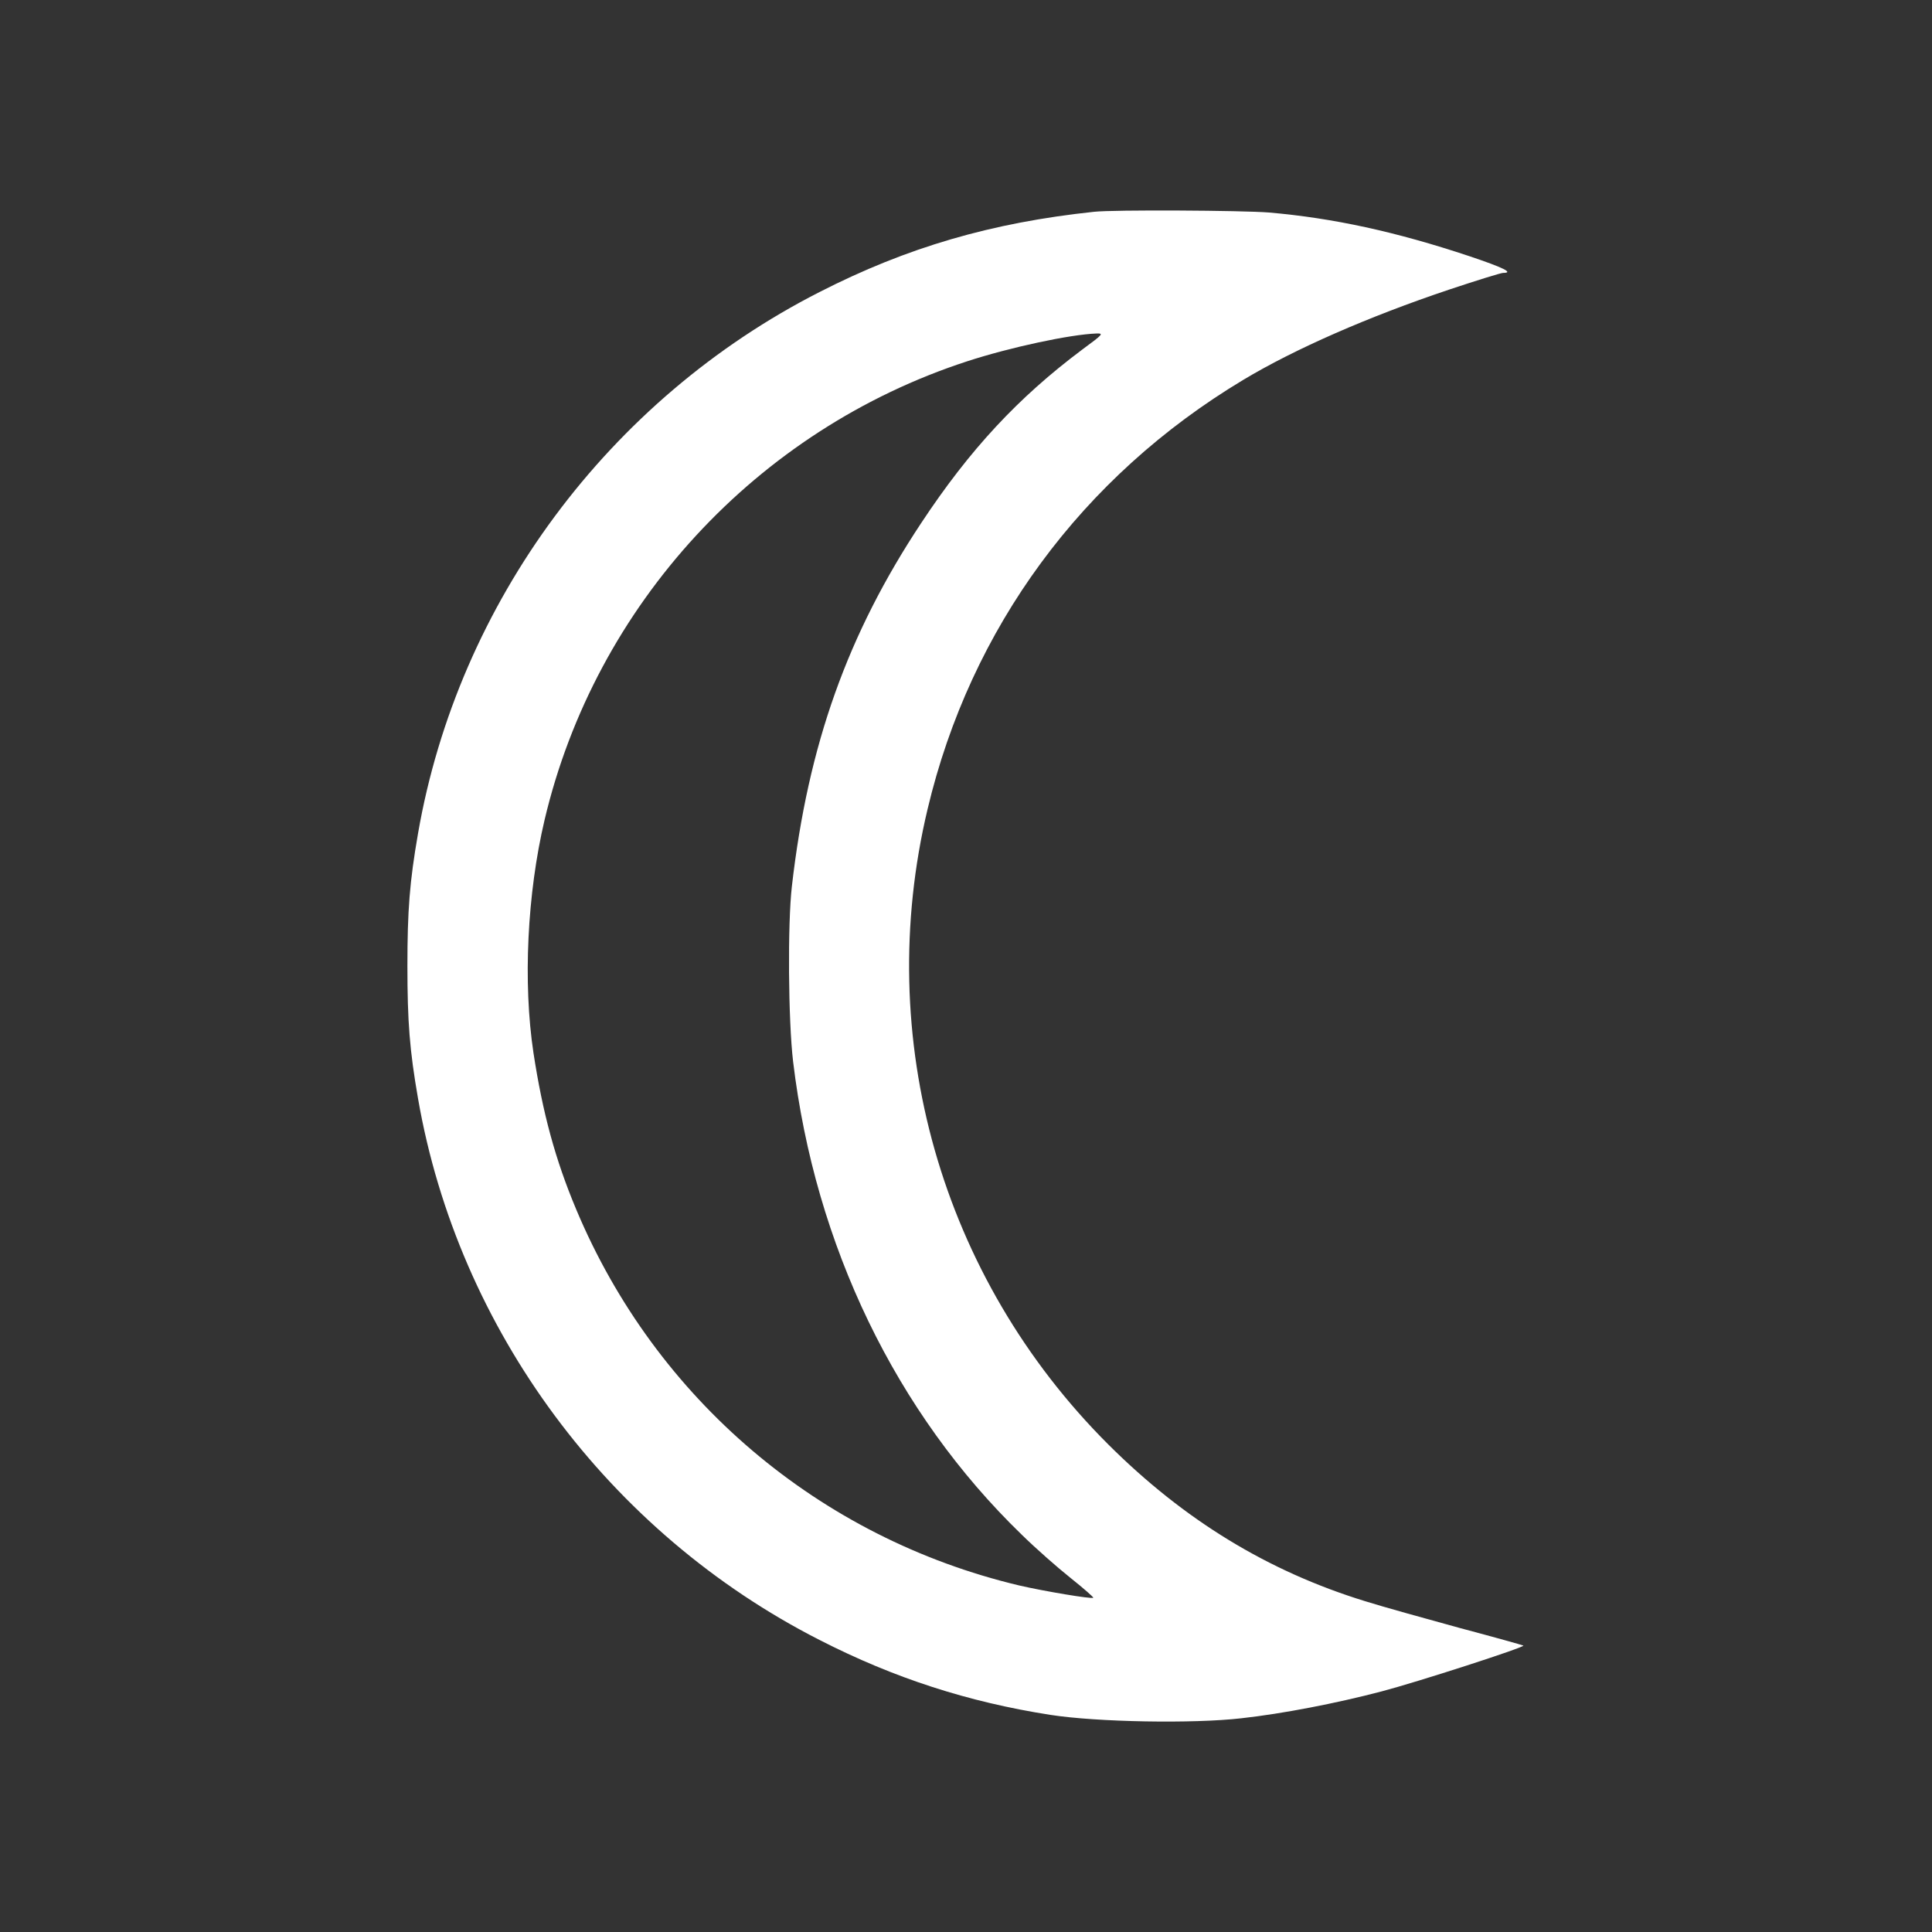 <?xml version="1.0" standalone="no"?>
<!DOCTYPE svg PUBLIC "-//W3C//DTD SVG 20010904//EN"
 "http://www.w3.org/TR/2001/REC-SVG-20010904/DTD/svg10.dtd">
<svg version="1.0" xmlns="http://www.w3.org/2000/svg"
 width="800pt" height="800pt" viewBox="0 0 800 800"
 preserveAspectRatio="xMidYMid meet">

<rect x="0" y="0" width="800" height="800" fill="#333333" stroke="none"/>

<g transform="translate(0,800) scale(0.1,-0.1)"
fill="#fff" stroke="none">
<path d="M4530 7123 c-424 -45 -774 -147 -1136 -332 -874 -445 -1497 -1286
-1663 -2242 -35 -201 -44 -319 -44 -549 0 -230 9 -348 44 -549 166 -956 789
-1797 1663 -2242 309 -158 616 -257 956 -310 194 -30 590 -37 790 -14 172 19
393 62 580 111 149 39 594 183 588 190 -3 2 -121 35 -264 73 -142 39 -319 88
-392 111 -402 124 -748 335 -1063 649 -693 692 -974 1683 -748 2631 178 750
639 1376 1307 1777 213 128 519 262 853 374 114 38 214 69 223 69 46 0 1 22
-139 69 -306 102 -565 158 -830 181 -111 9 -645 12 -725 3z m-48 -570 c-266
-199 -466 -414 -667 -718 -305 -460 -469 -919 -536 -1505 -18 -155 -15 -556 5
-725 91 -762 426 -1456 947 -1960 57 -56 148 -136 202 -179 54 -43 96 -80 94
-82 -6 -6 -203 27 -307 51 -828 197 -1505 772 -1834 1557 -87 207 -139 400
-177 648 -44 291 -26 660 46 965 210 890 878 1615 1750 1899 178 58 426 111
534 115 32 1 30 -2 -57 -66z"/>
</g>
</svg>
